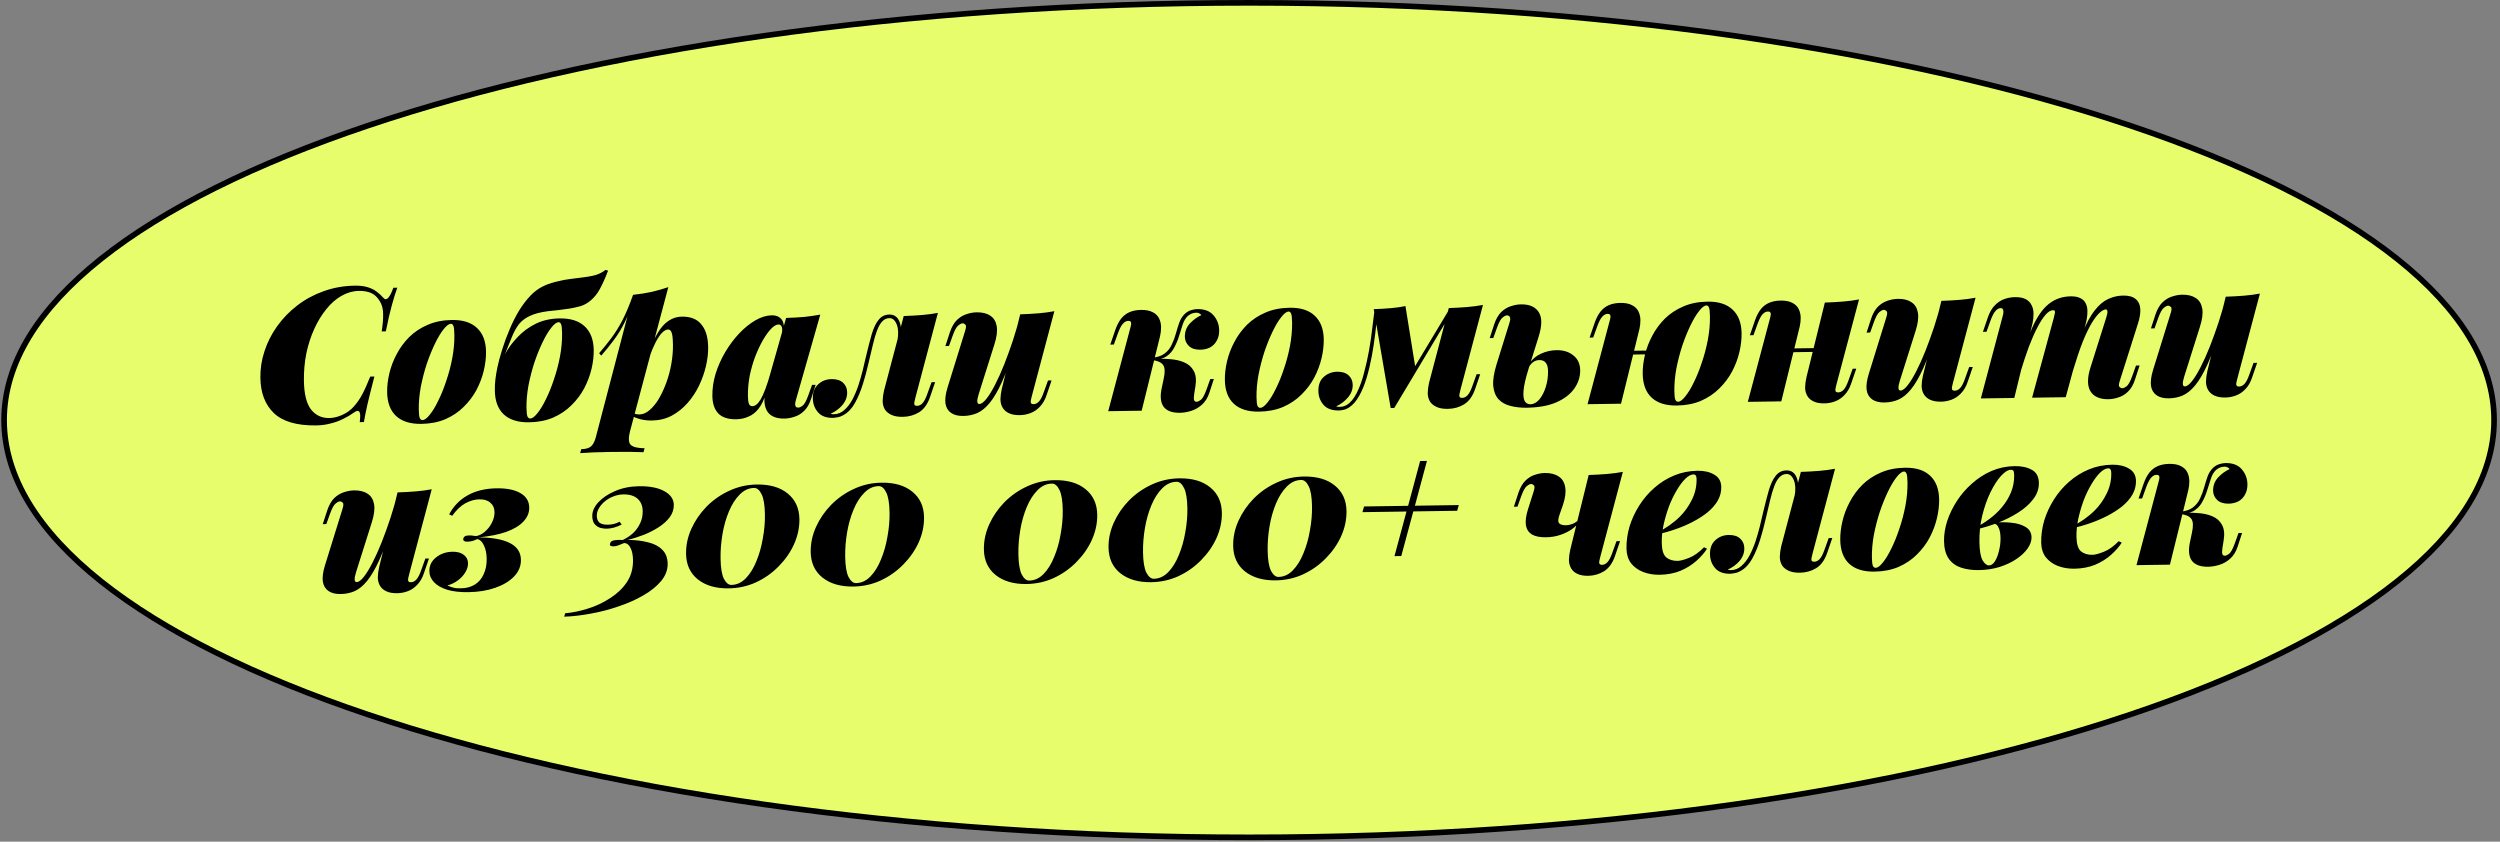 <?xml version="1.0" encoding="UTF-8"?> <svg xmlns="http://www.w3.org/2000/svg" width="799" height="269" viewBox="0 0 799 269" fill="none"><rect x="0" y="0" width="799" height="269" fill="#808080" stroke="none"/><path d="M797.109 134.261C797.109 152.406 786.186 169.834 766.11 185.813C746.042 201.786 716.949 216.209 680.917 228.339C608.863 252.596 509.265 267.615 399.209 267.615C289.153 267.615 189.555 252.596 117.501 228.339C81.469 216.209 52.376 201.786 32.308 185.813C12.232 169.834 1.309 152.406 1.309 134.261C1.309 116.115 12.232 98.688 32.308 82.708C52.376 66.736 81.469 52.312 117.501 40.182C189.555 15.925 289.153 0.907 399.209 0.907C509.265 0.907 608.863 15.925 680.917 40.182C716.949 52.312 746.042 66.736 766.11 82.708C786.186 98.688 797.109 116.115 797.109 134.261Z" fill="#E8FD6C" stroke="black" stroke-width="1.805"></path><path d="M126.978 91.945C126.396 93.525 125.8 95.448 125.188 97.713C124.576 99.938 123.951 102.667 123.313 105.9L121.984 105.919C122.317 103.9 122.472 102.084 122.448 100.473C122.465 98.861 122.122 97.476 121.42 96.318C120.636 94.999 119.696 94.106 118.601 93.639C117.506 93.171 116.214 92.948 114.723 92.97C112.789 92.999 110.923 93.529 109.125 94.563C107.367 95.556 105.756 96.97 104.292 98.804C102.827 100.599 101.548 102.692 100.455 105.086C99.361 107.479 98.513 110.09 97.91 112.92C97.347 115.749 97.087 118.674 97.131 121.695C97.193 125.885 97.942 128.936 99.381 130.849C100.859 132.722 102.806 133.64 105.223 133.605C106.553 133.585 107.918 133.263 109.319 132.638C110.761 132.013 111.997 131.128 113.028 129.985C114.098 128.801 115.006 127.498 115.751 126.077C116.535 124.615 117.394 122.709 118.327 120.358L119.656 120.338C118.703 124.019 117.96 126.992 117.429 129.256C116.938 131.479 116.562 133.358 116.303 134.893L114.973 134.913C115.082 134.065 115.132 133.379 115.125 132.856C115.113 132.05 114.945 131.569 114.62 131.412C114.295 131.216 113.793 131.364 113.115 131.857C112.079 132.598 110.92 133.28 109.64 133.903C108.4 134.525 107.057 135.008 105.611 135.352C104.207 135.735 102.699 135.938 101.087 135.962C94.924 136.052 90.412 134.748 87.552 132.05C84.732 129.351 83.287 125.584 83.216 120.75C83.174 117.85 83.616 115.002 84.542 112.209C85.468 109.374 86.819 106.715 88.596 104.232C90.373 101.748 92.516 99.54 95.027 97.61C97.537 95.679 100.335 94.168 103.422 93.075C106.548 91.941 109.884 91.349 113.429 91.297C115.041 91.273 116.393 91.435 117.486 91.781C118.619 92.128 119.573 92.597 120.347 93.19C121.162 93.783 121.856 94.417 122.43 95.094C122.963 95.731 123.488 95.784 124.004 95.252C124.56 94.72 125.128 93.624 125.709 91.964L126.978 91.945ZM144.142 103.48C143.457 103.49 142.66 104.086 141.75 105.268C140.84 106.409 139.916 107.954 138.977 109.902C138.039 111.85 137.164 114.018 136.353 116.408C135.582 118.796 134.953 121.243 134.465 123.749C134.018 126.253 133.811 128.634 133.844 130.89C133.863 132.138 133.956 133.024 134.125 133.545C134.333 134.025 134.639 134.263 135.042 134.257C135.687 134.247 136.444 133.692 137.314 132.592C138.225 131.49 139.13 130.007 140.03 128.14C140.969 126.273 141.825 124.165 142.597 121.816C143.409 119.468 144.058 117.02 144.544 114.475C145.03 111.889 145.256 109.387 145.22 106.97C145.198 105.439 145.083 104.474 144.876 104.074C144.669 103.674 144.424 103.476 144.142 103.48ZM123.73 125.356C123.703 123.463 123.935 121.465 124.428 119.362C124.922 117.26 125.698 115.213 126.756 113.224C127.815 111.193 129.158 109.361 130.786 107.725C132.454 106.089 134.41 104.791 136.652 103.831C138.935 102.831 141.526 102.31 144.426 102.267C147.931 102.216 150.603 103.063 152.442 104.81C154.321 106.555 155.284 109.079 155.333 112.383C155.36 114.276 155.128 116.274 154.635 118.377C154.142 120.479 153.366 122.546 152.308 124.576C151.249 126.566 149.885 128.379 148.217 130.015C146.588 131.65 144.633 132.968 142.351 133.969C140.109 134.928 137.537 135.429 134.637 135.472C131.132 135.523 128.44 134.676 126.561 132.93C124.722 131.184 123.779 128.659 123.73 125.356ZM158.153 124.853C158.133 123.524 158.196 122.294 158.341 121.163C158.485 119.993 158.688 118.761 158.951 117.467C159.328 115.689 159.844 113.767 160.499 111.703C161.153 109.598 161.928 107.491 162.824 105.383C163.72 103.234 164.738 101.205 165.878 99.294C167.059 97.383 168.324 95.733 169.674 94.343C170.667 93.321 171.762 92.479 172.961 91.817C174.2 91.114 175.763 90.527 177.65 90.056C179.497 89.586 181.104 89.28 182.472 89.139C183.839 88.958 185.267 88.776 186.755 88.593C188.766 88.322 190.232 87.999 191.153 87.623C192.075 87.246 192.854 86.792 193.491 86.259L194.34 86.488C193.448 88.838 192.589 90.765 191.765 92.267C190.981 93.77 189.952 95.054 188.679 96.12C187.683 96.941 186.624 97.52 185.501 97.859C184.417 98.157 183.232 98.416 181.946 98.636C180.74 98.815 179.553 98.974 178.387 99.112C177.22 99.209 176.134 99.326 175.128 99.461C172.675 99.779 170.728 100.291 169.288 100.997C167.847 101.663 166.691 102.546 165.821 103.647C164.991 104.747 164.245 106.108 163.584 107.729C162.962 109.31 162.204 111.194 161.309 113.383L158.153 124.853ZM178.564 102.977C177.879 102.987 177.082 103.583 176.173 104.765C175.263 105.906 174.338 107.451 173.4 109.399C172.461 111.347 171.586 113.515 170.775 115.905C170.004 118.293 169.375 120.74 168.888 123.245C168.441 125.75 168.234 128.131 168.267 130.387C168.285 131.635 168.379 132.521 168.547 133.042C168.756 133.522 169.062 133.76 169.464 133.754C170.109 133.744 170.866 133.189 171.737 132.089C172.647 130.987 173.553 129.503 174.452 127.637C175.392 125.77 176.247 123.662 177.019 121.313C177.831 118.964 178.48 116.517 178.967 113.972C179.453 111.386 179.678 108.884 179.643 106.467C179.62 104.936 179.506 103.971 179.298 103.571C179.091 103.171 178.846 102.973 178.564 102.977ZM158.153 124.853C158.129 123.242 158.385 121.425 158.919 119.402C159.454 117.38 160.25 115.353 161.308 113.323C162.407 111.292 163.79 109.419 165.457 107.702C167.124 105.945 169.057 104.526 171.258 103.447C173.498 102.366 176.029 101.805 178.849 101.764C182.354 101.713 185.025 102.56 186.864 104.306C188.743 106.052 189.707 108.576 189.755 111.88C189.783 113.773 189.55 115.771 189.057 117.874C188.564 119.976 187.788 122.042 186.73 124.073C185.671 126.063 184.307 127.876 182.639 129.512C181.011 131.147 179.056 132.465 176.774 133.466C174.531 134.425 171.96 134.926 169.059 134.969C165.554 135.02 162.862 134.173 160.983 132.427C159.144 130.681 158.201 128.156 158.153 124.853ZM213.552 105.307C212.908 105.316 212.228 105.689 211.513 106.424C210.839 107.159 210.169 108.177 209.503 109.476C208.837 110.775 208.214 112.255 207.634 113.915C207.054 115.576 206.556 117.336 206.14 119.195L207.201 113.257C208.127 110.463 209.122 108.192 210.184 106.444C211.246 104.655 212.415 103.349 213.693 102.524C214.97 101.659 216.373 101.216 217.904 101.193C220.724 101.152 222.812 101.988 224.166 103.701C225.561 105.373 226.281 107.78 226.327 110.922C226.355 112.816 226.122 114.834 225.63 116.977C225.137 119.079 224.401 121.165 223.424 123.234C222.447 125.263 221.225 127.114 219.758 128.788C218.292 130.461 216.599 131.816 214.68 132.851C212.801 133.846 210.693 134.36 208.356 134.394C206.987 134.414 205.735 134.271 204.603 133.966C203.47 133.66 202.578 133.29 201.927 132.856L202.339 132.065C202.663 132.181 202.986 132.277 203.31 132.353C203.633 132.428 203.996 132.463 204.399 132.458C205.487 132.442 206.548 131.983 207.583 131.081C208.657 130.179 209.647 128.976 210.552 127.472C211.456 125.927 212.257 124.203 212.954 122.299C213.652 120.395 214.187 118.393 214.559 116.292C214.931 114.191 215.103 112.154 215.074 110.18C215.043 108.045 214.882 106.697 214.592 106.138C214.342 105.577 213.995 105.3 213.552 105.307ZM202.33 94.228C204.462 93.996 206.432 93.685 208.239 93.296C210.086 92.866 211.872 92.356 213.596 91.767L201.393 137.699C200.783 140.045 200.865 141.555 201.641 142.229C202.416 142.903 203.872 143.244 206.008 143.253L205.664 144.527C204.616 144.502 203.124 144.464 201.189 144.411C199.295 144.399 197.281 144.408 195.146 144.439C193.292 144.466 191.44 144.514 189.587 144.581C187.735 144.689 186.346 144.769 185.42 144.823L185.764 143.549C187.214 143.528 188.258 143.23 188.894 142.657C189.531 142.124 190.041 141.149 190.423 139.733L202.33 94.228ZM191.481 112.882C192.868 111.29 194.154 109.7 195.34 108.111C196.565 106.482 197.746 104.591 198.883 102.438C200.02 100.246 201.169 97.509 202.33 94.228L202.525 95.193C201.76 98.025 200.85 100.536 199.794 102.727C198.738 104.878 197.558 106.83 196.253 108.581C194.989 110.292 193.624 111.984 192.157 113.658L191.481 112.882ZM240.472 129.815C240.875 129.809 241.296 129.642 241.734 129.313C242.173 128.984 242.628 128.434 243.1 127.661C243.572 126.848 244.079 125.733 244.623 124.315C245.166 122.896 245.744 121.075 246.356 118.85L244.881 125.459C244.268 127.604 243.467 129.308 242.478 130.571C241.529 131.794 240.433 132.656 239.191 133.158C237.991 133.699 236.685 133.98 235.275 134.001C232.737 134.038 230.834 133.421 229.567 132.15C228.339 130.838 227.707 128.974 227.672 126.557C227.637 124.22 227.985 121.838 228.716 119.41C229.486 116.981 230.52 114.669 231.818 112.474C233.155 110.238 234.637 108.262 236.264 106.546C237.931 104.789 239.663 103.394 241.461 102.36C243.259 101.327 245.004 100.797 246.696 100.773C247.986 100.754 248.978 101.142 249.675 101.938C250.412 102.733 250.695 104.159 250.523 106.217L249.864 106.589C250.051 105.579 250.04 104.854 249.832 104.414C249.624 103.933 249.278 103.697 248.794 103.704C248.109 103.714 247.33 104.168 246.457 105.067C245.623 105.926 244.754 107.127 243.85 108.672C242.986 110.175 242.165 111.92 241.388 113.906C240.651 115.85 240.057 117.914 239.605 120.097C239.194 122.278 239.004 124.457 239.036 126.633C239.052 127.761 239.165 128.585 239.374 129.106C239.582 129.586 239.949 129.823 240.472 129.815ZM251.242 101.613C253.457 101.54 255.41 101.431 257.1 101.285C258.83 101.099 260.518 100.853 262.166 100.547L254.404 127.738C254.212 128.385 254.119 128.91 254.125 129.313C254.17 129.675 254.275 129.936 254.438 130.094C254.641 130.212 254.884 130.269 255.166 130.265C255.529 130.26 255.989 130.052 256.547 129.64C257.105 129.189 257.693 128.113 258.313 126.411L259.533 123.009L260.681 122.992L259.235 127.425C258.695 129.126 257.949 130.426 256.995 131.326C256.081 132.226 255.063 132.845 253.939 133.184C252.857 133.563 251.772 133.76 250.684 133.776C248.227 133.812 246.464 133.132 245.396 131.737C244.779 130.9 244.421 129.797 244.32 128.429C244.26 127.06 244.498 125.404 245.033 123.462L251.242 101.613ZM292.536 127.18C292.384 127.787 292.27 128.292 292.195 128.696C292.16 129.06 292.205 129.321 292.328 129.48C292.491 129.639 292.754 129.716 293.117 129.71C293.721 129.702 294.281 129.431 294.797 128.9C295.353 128.328 295.882 127.313 296.385 125.855L297.721 122.148L298.869 122.132L297.246 126.87C296.473 129.138 295.308 130.766 293.751 131.756C292.194 132.706 290.448 133.195 288.514 133.223C287.064 133.244 285.872 133.04 284.939 132.61C284.006 132.181 283.313 131.627 282.86 130.948C282.365 130.15 282.11 129.227 282.094 128.179C282.119 127.091 282.264 125.981 282.529 124.849L288.829 101.003C290.923 100.932 292.876 100.823 294.687 100.676C296.498 100.528 298.187 100.302 299.754 99.997L292.536 127.18ZM266.441 132.397C267.73 132.378 268.852 131.939 269.807 131.079C270.801 130.218 271.671 129.097 272.417 127.716C273.162 126.295 273.804 124.775 274.345 123.155C274.885 121.495 275.345 119.897 275.725 118.36C276.105 116.783 276.428 115.408 276.692 114.236C277.376 111.365 278.005 108.918 278.58 106.895C279.194 104.831 279.937 103.269 280.808 102.208C281.678 101.108 282.819 100.547 284.229 100.526C285.759 100.504 286.838 101.254 287.465 102.776C288.092 104.298 288.099 106.171 287.487 108.397L286.827 108.769C287.199 106.628 287.113 104.917 286.571 103.635C286.028 102.313 285.253 101.66 284.245 101.675C283.359 101.687 282.599 102.041 281.964 102.735C281.329 103.389 280.779 104.344 280.314 105.6C279.848 106.816 279.406 108.313 278.989 110.092C278.572 111.871 278.097 113.873 277.566 116.097C277.074 118.28 276.482 120.484 275.789 122.711C275.096 124.937 274.259 126.944 273.278 128.731C272.297 130.518 271.067 131.826 269.588 132.653C268.949 133.025 268.327 133.256 267.724 133.345C267.122 133.475 266.599 133.543 266.156 133.55C264.061 133.58 262.481 132.979 261.415 131.745C260.349 130.512 259.804 129.029 259.779 127.296C259.75 125.363 260.333 123.863 261.526 122.798C262.679 121.734 264.101 121.189 265.793 121.164C267.365 121.141 268.579 121.527 269.437 122.32C270.295 123.113 270.733 124.134 270.751 125.383C270.773 126.874 270.269 128.231 269.239 129.455C268.209 130.639 266.953 131.563 265.472 132.23C265.553 132.269 265.674 132.307 265.836 132.345C266.038 132.383 266.24 132.4 266.441 132.397ZM324.505 110.455C323.003 115.191 321.588 119.039 320.262 122C318.934 124.921 317.617 127.176 316.311 128.767C315.044 130.317 313.71 131.404 312.309 132.029C310.948 132.613 309.461 132.917 307.85 132.94C306.238 132.964 304.944 132.64 303.967 131.969C302.991 131.299 302.392 130.3 302.171 128.974C301.99 127.606 302.207 125.911 302.822 123.887L308.421 105.854C308.807 104.68 308.837 103.975 308.511 103.738C308.225 103.46 307.941 103.323 307.659 103.327C307.296 103.332 306.836 103.561 306.279 104.012C305.721 104.423 305.132 105.479 304.512 107.181L303.292 110.583L302.144 110.6L303.59 106.167C304.17 104.466 304.916 103.165 305.83 102.266C306.784 101.365 307.802 100.746 308.885 100.408C310.008 100.029 311.093 99.832 312.141 99.816C313.953 99.79 315.409 100.151 316.508 100.901C317.606 101.61 318.288 102.728 318.552 104.256C318.816 105.783 318.562 107.741 317.791 110.13L312.823 125.856C312.13 128.042 312.186 129.13 312.992 129.118C313.636 129.108 314.394 128.553 315.264 127.453C316.135 126.352 317.06 124.848 318.039 122.939C319.019 121.031 319.994 118.861 320.966 116.429C321.937 113.957 322.867 111.385 323.754 108.713C324.642 106 325.408 103.309 326.054 100.64L324.505 110.455ZM329.758 126.636C329.49 127.567 329.379 128.234 329.425 128.636C329.511 128.997 329.815 129.174 330.339 129.166C330.943 129.158 331.504 128.888 332.02 128.356C332.575 127.784 333.105 126.769 333.607 125.311L334.943 121.604L336.091 121.588L334.468 126.326C333.966 127.824 333.259 129.043 332.346 129.983C331.473 130.923 330.476 131.602 329.353 132.022C328.272 132.44 327.126 132.659 325.918 132.676C324.508 132.697 323.356 132.492 322.464 132.062C321.612 131.671 320.959 131.117 320.505 130.398C320.01 129.599 319.755 128.676 319.74 127.629C319.764 126.541 319.909 125.43 320.174 124.298L326.051 100.459C328.146 100.388 330.098 100.279 331.909 100.132C333.721 99.984 335.41 99.758 336.977 99.453L329.758 126.636ZM381.667 125.878C381.52 126.847 381.51 127.512 381.636 127.873C381.762 128.234 382.027 128.411 382.43 128.405C382.792 128.4 383.253 128.192 383.811 127.781C384.368 127.329 384.957 126.253 385.577 124.551L386.796 121.149L387.944 121.132L386.498 125.565C385.958 127.185 385.15 128.466 384.076 129.409C383.042 130.31 381.903 130.951 380.659 131.332C379.416 131.713 378.23 131.912 377.102 131.928C374.685 131.964 372.963 131.344 371.937 130.07C370.951 128.754 370.721 126.803 371.247 124.217L371.926 121.004C372.379 118.942 372.318 117.492 371.741 116.654C371.164 115.776 369.847 115.232 367.789 115.02L367.785 114.778C369.798 114.628 371.711 114.62 373.527 114.755C375.382 114.848 376.998 115.188 378.377 115.772C379.796 116.355 380.836 117.267 381.499 118.506C382.202 119.745 382.388 121.395 382.055 123.454L381.667 125.878ZM382.437 99.937C381.873 99.946 381.37 100.033 380.93 100.201C380.489 100.369 380.069 100.617 379.671 100.945C378.955 101.6 378.404 102.494 378.018 103.628C377.632 104.762 377.246 105.977 376.862 107.272C376.478 108.567 375.973 109.803 375.345 110.981C374.758 112.158 373.926 113.117 372.849 113.858C371.772 114.599 370.326 114.963 368.513 114.949L367.91 115.018L368.021 114.352C369.791 114.205 371.175 113.762 372.172 113.022C373.208 112.241 373.98 111.283 374.487 110.147C375.034 109.011 375.48 107.816 375.825 106.562C376.169 105.307 376.535 104.134 376.922 103.04C377.348 101.906 377.959 100.97 378.754 100.233C379.351 99.7 380.01 99.328 380.732 99.116C381.455 98.904 382.078 98.794 382.601 98.787C384.938 98.752 386.68 99.412 387.828 100.765C389.016 102.118 389.624 103.721 389.651 105.574C389.67 106.863 389.404 107.975 388.854 108.91C388.344 109.844 387.629 110.56 386.709 111.056C385.789 111.513 384.765 111.75 383.637 111.766C382.066 111.789 380.852 111.404 379.994 110.611C379.135 109.777 378.698 108.796 378.682 107.668C378.657 106.017 379.181 104.599 380.251 103.414C381.362 102.23 382.598 101.325 383.959 100.701C383.794 100.461 383.57 100.283 383.286 100.167C383.002 100.01 382.719 99.933 382.437 99.937ZM364.883 131.261L354.187 131.417L361.176 105.083C361.368 104.436 361.482 103.93 361.517 103.567C361.552 103.204 361.487 102.943 361.324 102.784C361.201 102.625 360.958 102.548 360.595 102.553C359.991 102.562 359.431 102.852 358.916 103.424C358.4 103.955 357.87 104.95 357.327 106.409L355.991 110.115L354.843 110.132L356.466 105.394C356.969 103.976 357.577 102.799 358.288 101.862C359.04 100.924 359.937 100.226 360.978 99.767C362.059 99.308 363.284 99.069 364.654 99.049C366.225 99.026 367.478 99.269 368.412 99.78C369.346 100.25 370.02 100.905 370.435 101.745C370.851 102.585 371.066 103.508 371.08 104.515C371.094 105.482 370.988 106.451 370.76 107.421L364.883 131.261ZM411.879 99.567C411.194 99.578 410.397 100.173 409.487 101.355C408.577 102.497 407.653 104.041 406.714 105.989C405.776 107.937 404.901 110.106 404.09 112.495C403.319 114.883 402.69 117.33 402.202 119.836C401.755 122.341 401.548 124.721 401.581 126.977C401.6 128.226 401.693 129.111 401.862 129.632C402.07 130.113 402.376 130.35 402.779 130.344C403.424 130.335 404.181 129.78 405.051 128.679C405.962 127.578 406.867 126.094 407.767 124.227C408.706 122.36 409.562 120.252 410.334 117.904C411.146 115.555 411.795 113.108 412.281 110.562C412.767 107.976 412.993 105.474 412.957 103.057C412.935 101.526 412.82 100.561 412.613 100.161C412.406 99.761 412.161 99.563 411.879 99.567ZM391.467 121.443C391.44 119.55 391.672 117.552 392.165 115.449C392.659 113.347 393.435 111.301 394.493 109.311C395.552 107.281 396.895 105.448 398.523 103.812C400.191 102.176 402.147 100.878 404.389 99.919C406.672 98.918 409.263 98.397 412.163 98.355C415.668 98.303 418.34 99.151 420.179 100.897C422.058 102.642 423.021 105.167 423.07 108.47C423.097 110.364 422.865 112.361 422.372 114.464C421.879 116.566 421.103 118.633 420.045 120.663C418.986 122.653 417.622 124.466 415.954 126.102C414.325 127.738 412.37 129.056 410.088 130.056C407.846 131.016 405.274 131.516 402.374 131.559C398.869 131.61 396.177 130.763 394.298 129.017C392.459 127.271 391.516 124.747 391.467 121.443ZM466.741 124.635C466.589 125.241 466.476 125.747 466.401 126.151C466.366 126.514 466.41 126.775 466.533 126.934C466.697 127.093 466.96 127.17 467.322 127.165C467.927 127.156 468.487 126.886 469.003 126.354C469.559 125.782 470.088 124.767 470.59 123.309L471.926 119.603L473.074 119.586L471.451 124.324C470.679 126.592 469.514 128.22 467.957 129.21C466.399 130.16 464.653 130.649 462.72 130.677C461.269 130.698 460.078 130.494 459.145 130.064C458.212 129.635 457.519 129.081 457.065 128.402C456.57 127.604 456.315 126.681 456.3 125.633C456.324 124.545 456.469 123.435 456.735 122.303L463.035 98.457C465.129 98.386 467.082 98.277 468.893 98.13C470.704 97.983 472.393 97.756 473.96 97.451L466.741 124.635ZM440.272 100.059C440.059 102.077 439.81 104.277 439.522 106.658C439.234 109.04 438.867 111.443 438.419 113.867C437.97 116.291 437.42 118.596 436.767 120.781C436.114 122.967 435.316 124.892 434.373 126.558C433.47 128.183 432.4 129.408 431.163 130.232C430.524 130.644 429.924 130.894 429.361 130.983C428.839 131.112 428.356 131.179 427.913 131.186C425.697 131.218 424.057 130.617 422.991 129.384C421.925 128.15 421.38 126.688 421.355 124.996C421.326 122.981 421.908 121.462 423.102 120.437C424.295 119.372 425.718 118.827 427.369 118.803C428.941 118.78 430.155 119.165 431.013 119.959C431.871 120.752 432.309 121.773 432.327 123.022C432.349 124.513 431.825 125.87 430.754 127.095C429.724 128.278 428.489 129.203 427.048 129.869C427.129 129.908 427.25 129.946 427.412 129.984C427.614 130.021 427.836 130.038 428.078 130.035C428.964 130.022 429.727 129.829 430.366 129.457C431.604 128.714 432.674 127.449 433.574 125.663C434.515 123.836 435.29 121.73 435.9 119.343C436.55 116.956 437.098 114.511 437.545 112.006C437.991 109.461 438.339 107.058 438.588 104.798C438.877 102.537 439.112 100.66 439.292 99.167L440.272 100.059ZM444.462 130.4L439.045 98.808C440.897 98.74 442.709 98.633 444.48 98.487C446.25 98.34 447.819 98.115 449.184 97.814L452.375 117.652L445.611 130.383L444.462 130.4ZM446.168 127.172L463.103 99L464.019 99.652L445.611 130.383L446.168 127.172ZM497.437 111.916C499.653 111.884 501.454 112.442 502.841 113.59C504.267 114.698 504.996 116.279 505.026 118.333C505.056 120.428 504.42 122.392 503.117 124.224C501.854 126.015 499.941 127.474 497.379 128.599C494.856 129.684 491.701 130.253 487.914 130.309C486.021 130.336 484.286 130.14 482.708 129.72C481.171 129.34 479.912 128.633 478.93 127.599C477.988 126.565 477.423 125.143 477.235 123.333C477.087 121.481 477.456 119.139 478.341 116.305L482.382 103.312C482.614 102.624 482.707 102.098 482.662 101.736C482.616 101.374 482.492 101.135 482.288 101.017C482.085 100.858 481.862 100.781 481.62 100.785C481.258 100.79 480.798 101.018 480.24 101.47C479.682 101.881 479.093 102.937 478.473 104.638L477.254 108.041L476.105 108.058L477.552 103.624C478.131 101.924 478.878 100.623 479.791 99.723C480.745 98.823 481.764 98.204 482.847 97.865C483.97 97.487 485.055 97.289 486.102 97.274C488.801 97.234 490.687 98.053 491.759 99.73C492.871 101.406 492.869 104.025 491.753 107.587L488.519 117.91C487.595 120.864 487.065 123.169 486.928 124.823C486.79 126.437 486.928 127.583 487.341 128.262C487.753 128.901 488.342 129.215 489.107 129.203C490.155 129.188 491.114 128.67 491.986 127.65C492.857 126.59 493.542 125.25 494.042 123.631C494.542 122.012 494.78 120.336 494.755 118.604C494.736 117.355 494.481 116.452 493.99 115.895C493.538 115.338 492.87 115.066 491.983 115.079C491.298 115.089 490.677 115.279 490.118 115.65C489.559 116.021 489.083 116.551 488.691 117.242L488.855 116.091C489.802 114.708 491.036 113.682 492.557 113.015C494.119 112.307 495.745 111.941 497.437 111.916ZM518.375 112.154L529.494 111.992L529.512 113.2L518.393 113.363L518.375 112.154ZM518.078 129.022L507.382 129.178L514.371 102.845C514.563 102.197 514.677 101.692 514.712 101.329C514.747 100.965 514.682 100.704 514.519 100.546C514.396 100.386 514.153 100.309 513.79 100.314C513.186 100.323 512.626 100.614 512.111 101.185C511.595 101.717 511.065 102.712 510.522 104.17L509.186 107.876L508.038 107.893L509.661 103.155C510.164 101.737 510.772 100.56 511.483 99.623C512.235 98.685 513.132 97.987 514.173 97.529C515.254 97.07 516.479 96.83 517.849 96.81C519.42 96.787 520.673 97.031 521.607 97.541C522.541 98.011 523.215 98.666 523.63 99.506C524.046 100.346 524.26 101.27 524.275 102.277C524.289 103.244 524.183 104.212 523.955 105.183L518.078 129.022ZM545.422 97.616C544.737 97.626 543.94 98.222 543.03 99.404C542.12 100.545 541.196 102.09 540.257 104.038C539.319 105.986 538.444 108.154 537.633 110.543C536.862 112.932 536.233 115.379 535.745 117.884C535.298 120.389 535.091 122.769 535.124 125.025C535.143 126.274 535.236 127.159 535.405 127.681C535.613 128.161 535.919 128.398 536.322 128.393C536.967 128.383 537.724 127.828 538.594 126.727C539.505 125.626 540.41 124.142 541.31 122.276C542.249 120.408 543.105 118.3 543.877 115.952C544.688 113.603 545.338 111.156 545.824 108.61C546.31 106.024 546.536 103.523 546.5 101.106C546.478 99.575 546.363 98.609 546.156 98.21C545.949 97.81 545.704 97.612 545.422 97.616ZM525.01 119.492C524.983 117.598 525.215 115.6 525.708 113.498C526.202 111.395 526.978 109.349 528.036 107.359C529.095 105.329 530.438 103.496 532.066 101.861C533.734 100.224 535.69 98.927 537.932 97.967C540.214 96.967 542.806 96.445 545.706 96.403C549.211 96.352 551.883 97.199 553.722 98.945C555.601 100.691 556.564 103.215 556.613 106.519C556.64 108.412 556.408 110.41 555.915 112.512C555.422 114.615 554.646 116.681 553.588 118.711C552.529 120.701 551.165 122.514 549.497 124.15C547.868 125.786 545.913 127.104 543.631 128.104C541.389 129.064 538.817 129.565 535.917 129.607C532.412 129.658 529.72 128.811 527.841 127.066C526.002 125.32 525.059 122.795 525.01 119.492ZM567.181 111.441L583.496 111.203L583.514 112.411L567.198 112.65L567.181 111.441ZM569.3 128.273L558.605 128.43L565.594 102.096C565.786 101.448 565.899 100.943 565.934 100.58C565.969 100.217 565.905 99.956 565.741 99.797C565.618 99.638 565.375 99.561 565.013 99.566C564.408 99.575 563.848 99.865 563.333 100.437C562.817 100.968 562.287 101.963 561.745 103.421L560.409 107.128L559.261 107.145L560.884 102.407C561.387 100.989 561.994 99.811 562.706 98.874C563.458 97.937 564.354 97.239 565.395 96.78C566.476 96.321 567.702 96.082 569.071 96.061C570.642 96.038 571.895 96.282 572.829 96.792C573.763 97.262 574.437 97.917 574.853 98.757C575.268 99.597 575.483 100.521 575.498 101.528C575.512 102.495 575.405 103.464 575.177 104.434L569.3 128.273ZM586.931 122.878C586.662 123.809 586.551 124.475 586.597 124.878C586.683 125.239 586.988 125.416 587.512 125.408C588.116 125.399 588.676 125.129 589.192 124.598C589.748 124.026 590.277 123.011 590.78 121.553L592.116 117.846L593.264 117.829L591.641 122.567C591.139 124.066 590.431 125.285 589.518 126.225C588.645 127.164 587.648 127.844 586.526 128.263C585.444 128.682 584.299 128.9 583.09 128.918C581.68 128.938 580.529 128.734 579.636 128.304C578.784 127.913 578.131 127.358 577.678 126.64C577.183 125.841 576.927 124.918 576.912 123.871C576.936 122.782 577.081 121.672 577.347 120.54L583.224 96.701C585.318 96.63 587.271 96.521 589.082 96.373C590.893 96.226 592.582 96 594.149 95.695L586.931 122.878ZM618.916 106.152C617.413 110.888 615.999 114.737 614.672 117.698C613.345 120.618 612.028 122.874 610.721 124.465C609.455 126.014 608.121 127.101 606.72 127.726C605.358 128.31 603.872 128.614 602.26 128.638C600.649 128.661 599.355 128.338 598.378 127.667C597.401 126.996 596.802 125.998 596.581 124.671C596.4 123.304 596.617 121.608 597.232 119.585L602.831 101.552C603.217 100.378 603.247 99.672 602.921 99.435C602.635 99.157 602.351 99.02 602.069 99.024C601.707 99.03 601.247 99.258 600.689 99.709C600.131 100.12 599.542 101.177 598.922 102.878L597.703 106.281L596.554 106.297L598.001 101.864C598.58 100.163 599.327 98.863 600.24 97.963C601.194 97.063 602.213 96.444 603.296 96.105C604.418 95.726 605.504 95.529 606.551 95.514C608.364 95.487 609.82 95.849 610.919 96.598C612.017 97.308 612.698 98.426 612.962 99.953C613.226 101.48 612.973 103.438 612.202 105.827L607.234 121.554C606.54 123.74 606.597 124.827 607.402 124.815C608.047 124.806 608.804 124.251 609.675 123.15C610.545 122.049 611.47 120.545 612.449 118.637C613.429 116.729 614.405 114.559 615.376 112.127C616.348 109.655 617.277 107.083 618.165 104.41C619.052 101.698 619.818 99.007 620.464 96.338L618.916 106.152ZM624.169 122.334C623.9 123.265 623.789 123.931 623.835 124.333C623.921 124.695 624.226 124.872 624.75 124.864C625.354 124.855 625.914 124.585 626.43 124.054C626.986 123.481 627.515 122.466 628.017 121.008L629.353 117.302L630.502 117.285L628.878 122.023C628.377 123.522 627.669 124.741 626.756 125.681C625.883 126.62 624.886 127.3 623.764 127.719C622.682 128.138 621.537 128.356 620.328 128.374C618.918 128.394 617.767 128.189 616.874 127.759C616.022 127.369 615.369 126.814 614.916 126.096C614.42 125.297 614.165 124.374 614.15 123.326C614.174 122.238 614.319 121.128 614.585 119.996L620.462 96.157C622.556 96.086 624.509 95.977 626.32 95.829C628.131 95.682 629.82 95.456 631.387 95.151L624.169 122.334ZM643.773 127.185L633.078 127.341L640.067 101.008C640.259 100.36 640.332 99.855 640.286 99.493C640.281 99.131 640.197 98.87 640.033 98.711C639.91 98.552 639.687 98.475 639.365 98.479C638.801 98.488 638.261 98.798 637.746 99.41C637.231 99.981 636.721 100.956 636.218 102.333L634.882 106.04L633.734 106.056L635.357 101.318C635.898 99.779 636.606 98.56 637.479 97.661C638.352 96.721 639.349 96.042 640.471 95.622C641.594 95.203 642.759 94.985 643.967 94.967C645.458 94.945 646.63 95.17 647.483 95.641C648.336 96.112 648.95 96.768 649.325 97.609C649.739 98.408 649.934 99.312 649.908 100.32C649.923 101.327 649.817 102.336 649.59 103.347L643.773 127.185ZM656.337 101.797C656.49 101.231 656.603 100.746 656.678 100.342C656.793 99.937 656.809 99.635 656.725 99.434C656.682 99.234 656.499 99.136 656.177 99.14C655.412 99.151 654.613 99.626 653.78 100.565C652.948 101.504 652.081 102.847 651.18 104.593C650.278 106.298 649.361 108.366 648.43 110.798C647.538 113.228 646.631 115.962 645.709 118.997L644.916 118.525C646.444 112.821 647.969 108.226 649.489 104.738C651.05 101.25 652.806 98.726 654.758 97.166C656.749 95.566 659.095 94.746 661.794 94.706C663.123 94.687 664.174 94.893 664.946 95.325C665.757 95.716 666.33 96.312 666.664 97.113C667.038 97.874 667.193 98.818 667.129 99.947C667.105 101.076 666.902 102.348 666.52 103.764L660.21 126.945L649.454 127.102L656.337 101.797ZM673.136 101.552C673.445 100.621 673.576 99.954 673.53 99.552C673.523 99.108 673.359 98.889 673.037 98.894C672.513 98.901 671.873 99.233 671.117 99.889C670.401 100.504 669.57 101.564 668.625 103.068C667.72 104.532 666.742 106.541 665.691 109.095C664.681 111.648 663.599 114.847 662.446 118.692L661.777 118.4C663.036 113.506 664.287 109.518 665.531 106.438C666.815 103.316 668.13 100.9 669.475 99.188C670.859 97.435 672.292 96.225 673.774 95.559C675.294 94.852 676.881 94.486 678.532 94.462C680.305 94.436 681.64 94.799 682.537 95.552C683.434 96.264 683.933 97.304 684.034 98.673C684.134 100.001 683.875 101.617 683.258 103.519L677.538 121.554C677.152 122.688 677.102 123.394 677.388 123.672C677.714 123.949 678.018 124.085 678.3 124.081C678.663 124.076 679.123 123.868 679.681 123.457C680.239 123.005 680.828 121.929 681.447 120.228L682.667 116.825L683.815 116.808L682.369 121.242C681.83 122.942 681.083 124.242 680.129 125.143C679.215 126.042 678.197 126.662 677.074 127C675.991 127.379 674.906 127.576 673.819 127.592C672.489 127.611 671.338 127.407 670.364 126.978C669.432 126.588 668.698 125.974 668.162 125.136C667.626 124.298 667.348 123.234 667.329 121.945C667.31 120.615 667.589 119.06 668.168 117.279L673.136 101.552ZM709.794 104.824C708.292 109.56 706.877 113.409 705.55 116.37C704.223 119.29 702.906 121.546 701.6 123.136C700.333 124.686 698.999 125.773 697.598 126.398C696.236 126.982 694.75 127.286 693.139 127.31C691.527 127.333 690.233 127.01 689.256 126.339C688.279 125.668 687.68 124.67 687.46 123.343C687.278 121.976 687.495 120.28 688.111 118.257L693.71 100.224C694.096 99.049 694.126 98.344 693.8 98.107C693.514 97.829 693.23 97.692 692.948 97.696C692.585 97.702 692.125 97.93 691.567 98.381C691.009 98.792 690.42 99.849 689.8 101.55L688.581 104.953L687.433 104.969L688.879 100.536C689.459 98.835 690.205 97.535 691.119 96.635C692.073 95.735 693.091 95.115 694.174 94.777C695.297 94.398 696.382 94.201 697.429 94.186C699.242 94.159 700.698 94.521 701.797 95.27C702.895 95.979 703.576 97.098 703.841 98.625C704.105 100.152 703.851 102.11 703.08 104.499L698.112 120.226C697.419 122.412 697.475 123.499 698.281 123.487C698.925 123.478 699.683 122.923 700.553 121.822C701.423 120.721 702.348 119.217 703.328 117.309C704.307 115.401 705.283 113.231 706.255 110.799C707.226 108.327 708.155 105.754 709.043 103.082C709.93 100.369 710.697 97.679 711.343 95.01L709.794 104.824ZM715.047 121.006C714.779 121.936 714.667 122.603 714.714 123.005C714.799 123.367 715.104 123.543 715.628 123.536C716.232 123.527 716.792 123.257 717.308 122.726C717.864 122.153 718.393 121.138 718.896 119.68L720.232 115.974L721.38 115.957L719.757 120.695C719.255 122.193 718.547 123.413 717.634 124.353C716.762 125.292 715.764 125.972 714.642 126.391C713.56 126.81 712.415 127.028 711.207 127.046C709.797 127.066 708.645 126.861 707.752 126.431C706.901 126.041 706.248 125.486 705.794 124.767C705.299 123.969 705.044 123.046 705.028 121.998C705.053 120.91 705.198 119.8 705.463 118.668L711.34 94.829C713.434 94.758 715.387 94.648 717.198 94.501C719.009 94.354 720.698 94.128 722.265 93.823L715.047 121.006ZM125.509 167.368C124.007 172.105 122.593 175.953 121.266 178.914C119.939 181.835 118.622 184.09 117.315 185.681C116.049 187.231 114.715 188.318 113.313 188.943C111.952 189.527 110.466 189.831 108.854 189.854C107.243 189.878 105.949 189.554 104.972 188.883C103.995 188.213 103.396 187.214 103.175 185.888C102.994 184.52 103.211 182.825 103.826 180.801L109.425 162.768C109.811 161.594 109.841 160.888 109.515 160.651C109.229 160.374 108.945 160.237 108.663 160.241C108.301 160.246 107.84 160.474 107.283 160.926C106.725 161.337 106.136 162.393 105.516 164.095L104.297 167.497L103.148 167.514L104.595 163.081C105.174 161.38 105.921 160.079 106.834 159.18C107.788 158.279 108.807 157.66 109.89 157.322C111.012 156.943 112.097 156.745 113.145 156.73C114.958 156.704 116.414 157.065 117.512 157.815C118.611 158.524 119.292 159.642 119.556 161.17C119.82 162.697 119.567 164.655 118.796 167.043L113.828 182.77C113.134 184.956 113.19 186.043 113.996 186.032C114.641 186.022 115.398 185.467 116.269 184.367C117.139 183.266 118.064 181.761 119.043 179.853C120.023 177.945 120.998 175.775 121.97 173.343C122.942 170.871 123.871 168.299 124.759 165.627C125.646 162.914 126.412 160.223 127.058 157.554L125.509 167.368ZM130.763 183.55C130.494 184.481 130.383 185.147 130.429 185.55C130.515 185.911 130.82 186.088 131.343 186.08C131.948 186.071 132.508 185.801 133.024 185.27C133.58 184.698 134.109 183.683 134.611 182.225L135.947 178.518L137.096 178.502L135.472 183.24C134.97 184.738 134.263 185.957 133.35 186.897C132.477 187.837 131.48 188.516 130.358 188.935C129.276 189.354 128.131 189.572 126.922 189.59C125.512 189.611 124.361 189.406 123.468 188.976C122.616 188.585 121.963 188.031 121.51 187.312C121.014 186.513 120.759 185.59 120.744 184.543C120.768 183.455 120.913 182.344 121.179 181.212L127.056 157.373C129.15 157.302 131.103 157.193 132.914 157.046C134.725 156.898 136.414 156.672 137.981 156.367L130.763 183.55ZM147.279 188.023C149.052 187.997 150.557 187.593 151.795 186.809C153.032 186.025 153.963 184.924 154.587 183.504C155.251 182.084 155.57 180.448 155.543 178.595C155.517 176.862 155.214 175.416 154.633 174.256C154.092 173.096 153.378 172.441 152.489 172.293C152.049 172.541 151.529 172.75 150.927 172.92C150.324 173.05 149.801 173.118 149.358 173.124C148.915 173.131 148.572 173.055 148.327 172.898C148.083 172.74 147.999 172.479 148.074 172.116C148.15 171.792 148.328 171.548 148.607 171.383C148.887 171.217 149.349 171.13 149.994 171.121C150.477 171.114 150.901 171.148 151.265 171.223C151.628 171.258 151.93 171.294 152.173 171.331C153.178 171.155 154.117 170.678 154.993 169.899C155.908 169.12 156.64 168.183 157.188 167.087C157.776 165.95 158.061 164.818 158.045 163.69C158.026 162.4 157.588 161.399 156.732 160.687C155.915 159.933 154.741 159.567 153.21 159.59C151.719 159.612 150.215 160.036 148.696 160.865C147.217 161.692 145.826 163.022 144.523 164.854L143.549 164.385C144.961 161.745 146.926 159.722 149.444 158.315C152.002 156.867 155.093 156.117 158.719 156.064C161.942 156.017 164.468 156.524 166.296 157.585C168.165 158.646 169.115 160.183 169.144 162.198C169.168 163.849 168.545 165.349 167.276 166.698C166.046 168.005 164.228 169.099 161.824 169.981C159.418 170.822 156.485 171.409 153.025 171.741C157.458 171.797 160.791 172.413 163.025 173.59C165.298 174.765 166.453 176.541 166.487 178.918C166.517 180.932 165.777 182.716 164.269 184.269C162.8 185.782 160.803 186.98 158.277 187.863C155.752 188.746 152.897 189.21 149.715 189.257C147.096 189.295 144.856 189.046 142.995 188.509C141.133 187.932 139.711 187.127 138.729 186.093C137.747 185.06 137.246 183.879 137.226 182.549C137.201 180.777 137.904 179.316 139.338 178.167C140.812 176.977 142.576 176.366 144.63 176.336C146.161 176.314 147.355 176.639 148.211 177.312C149.107 177.984 149.563 178.883 149.58 180.011C149.594 180.978 149.306 181.95 148.716 182.925C148.126 183.901 147.332 184.759 146.336 185.499C145.339 186.238 144.219 186.779 142.975 187.119C143.421 187.314 143.867 187.489 144.312 187.644C144.798 187.798 145.283 187.911 145.768 187.985C146.292 188.018 146.796 188.03 147.279 188.023ZM204.2 155.399C207.625 155.349 210.332 155.874 212.322 156.973C214.313 158.072 215.321 159.528 215.348 161.341C215.369 162.791 214.925 164.128 214.016 165.35C213.107 166.531 211.913 167.597 210.436 168.545C208.959 169.493 207.36 170.302 205.637 170.972C203.914 171.642 202.229 172.17 200.583 172.557C203 172.562 205.16 172.813 207.061 173.309C209.002 173.764 210.524 174.547 211.628 175.66C212.773 176.771 213.359 178.274 213.387 180.167C213.415 182.141 212.717 183.985 211.292 185.698C209.866 187.411 207.954 188.95 205.557 190.315C203.199 191.679 200.557 192.846 197.63 193.815C194.743 194.824 191.793 195.593 188.778 196.12C185.765 196.688 182.949 197.011 180.331 197.09L180.617 195.998C182.951 195.803 185.382 195.304 187.909 194.501C190.476 193.698 192.857 192.575 195.052 191.133C197.248 189.731 199.016 188.033 200.357 186.039C201.697 184.005 202.348 181.658 202.309 178.999C202.285 177.388 202.025 176.102 201.527 175.142C201.069 174.142 200.397 173.608 199.509 173.54C198.869 173.831 198.248 174.082 197.647 174.292C197.085 174.502 196.543 174.611 196.019 174.618C195.697 174.623 195.414 174.567 195.171 174.449C194.927 174.332 194.863 174.091 194.979 173.727C195.091 173.161 195.53 172.812 196.293 172.68C197.057 172.548 197.963 172.515 199.012 172.58C200.252 171.998 201.35 171.277 202.304 170.417C203.258 169.516 204.009 168.478 204.555 167.301C205.143 166.124 205.426 164.81 205.405 163.36C205.38 161.668 204.837 160.346 203.775 159.395C202.714 158.443 201.196 157.982 199.222 158.011C198.134 158.027 197.069 158.244 196.028 158.662C195.026 159.039 194.127 159.556 193.331 160.212C192.534 160.869 191.9 161.603 191.429 162.416C190.957 163.188 190.727 163.998 190.739 164.844C190.753 165.811 191.026 166.532 191.556 167.008C192.127 167.483 193.037 167.711 194.286 167.693C195.656 167.673 196.9 167.353 198.02 166.732L198.697 167.629C197.858 168.084 197.017 168.419 196.174 168.632C195.371 168.846 194.607 168.958 193.882 168.968C193.237 168.978 192.551 168.887 191.823 168.696C191.134 168.464 190.544 168.07 190.053 167.513C189.56 166.916 189.306 166.053 189.29 164.925C189.268 163.435 189.911 161.975 191.22 160.545C192.529 159.116 194.305 157.921 196.547 156.962C198.829 155.961 201.38 155.441 204.2 155.399ZM241.851 154.849C246.04 154.788 249.338 155.747 251.745 157.727C254.191 159.706 255.44 162.427 255.491 165.892C255.53 168.591 254.965 171.259 253.794 173.895C252.623 176.491 250.986 178.852 248.881 180.978C246.817 183.103 244.404 184.811 241.643 186.1C238.921 187.349 236.009 187.996 232.907 188.041C228.798 188.101 225.5 187.142 223.013 185.164C220.567 183.185 219.318 180.463 219.267 176.999C219.227 174.259 219.793 171.591 220.964 168.995C222.134 166.4 223.752 164.039 225.816 161.913C227.921 159.787 230.334 158.1 233.056 156.851C235.817 155.562 238.749 154.895 241.851 154.849ZM241.021 155.949C239.288 155.975 237.747 156.682 236.398 158.072C235.047 159.421 233.905 161.211 232.971 163.441C232.036 165.671 231.346 168.098 230.901 170.724C230.456 173.35 230.252 175.931 230.289 178.469C230.333 181.45 230.687 183.621 231.351 184.981C232.056 186.301 232.851 186.954 233.737 186.941C235.469 186.916 237.01 186.208 238.36 184.819C239.71 183.429 240.832 181.619 241.726 179.39C242.66 177.16 243.35 174.733 243.795 172.107C244.281 169.481 244.505 166.919 244.469 164.421C244.425 161.44 244.071 159.289 243.407 157.969C242.743 156.609 241.947 155.936 241.021 155.949ZM281.684 154.267C285.874 154.206 289.171 155.165 291.578 157.145C294.024 159.124 295.273 161.845 295.324 165.31C295.363 168.009 294.798 170.677 293.627 173.313C292.456 175.909 290.819 178.27 288.714 180.396C286.65 182.521 284.237 184.229 281.476 185.518C278.754 186.767 275.842 187.414 272.74 187.459C268.631 187.519 265.333 186.56 262.846 184.582C260.4 182.603 259.151 179.881 259.1 176.416C259.06 173.677 259.626 171.009 260.797 168.413C261.967 165.817 263.585 163.457 265.649 161.331C267.754 159.205 270.167 157.518 272.889 156.269C275.65 154.98 278.582 154.312 281.684 154.267ZM280.854 155.367C279.121 155.392 277.58 156.1 276.231 157.49C274.88 158.839 273.738 160.629 272.804 162.859C271.869 165.088 271.179 167.516 270.734 170.142C270.289 172.767 270.085 175.349 270.122 177.887C270.166 180.868 270.52 183.039 271.184 184.399C271.889 185.719 272.684 186.372 273.57 186.359C275.302 186.334 276.843 185.626 278.193 184.236C279.543 182.847 280.665 181.037 281.559 178.808C282.493 176.578 283.183 174.15 283.628 171.525C284.114 168.899 284.338 166.337 284.302 163.839C284.258 160.858 283.904 158.707 283.24 157.387C282.576 156.027 281.78 155.354 280.854 155.367ZM337.037 153.458C341.227 153.397 344.525 154.356 346.931 156.336C349.377 158.315 350.626 161.036 350.677 164.501C350.716 167.2 350.151 169.868 348.98 172.504C347.81 175.1 346.172 177.461 344.067 179.587C342.003 181.712 339.59 183.42 336.829 184.709C334.107 185.958 331.195 186.605 328.093 186.65C323.984 186.71 320.686 185.751 318.199 183.773C315.753 181.794 314.504 179.072 314.453 175.607C314.413 172.868 314.979 170.2 316.15 167.604C317.321 165.009 318.938 162.648 321.002 160.522C323.107 158.396 325.52 156.709 328.242 155.46C331.003 154.171 333.935 153.504 337.037 153.458ZM336.207 154.558C334.475 154.584 332.934 155.291 331.584 156.681C330.234 158.03 329.091 159.82 328.157 162.05C327.222 164.28 326.533 166.707 326.087 169.333C325.642 171.959 325.438 174.54 325.475 177.078C325.519 180.059 325.873 182.23 326.537 183.59C327.242 184.91 328.037 185.563 328.923 185.55C330.656 185.525 332.197 184.817 333.546 183.428C334.896 182.038 336.018 180.228 336.912 177.999C337.847 175.769 338.536 173.342 338.982 170.716C339.467 168.09 339.691 165.528 339.655 163.03C339.611 160.049 339.258 157.898 338.594 156.578C337.929 155.218 337.133 154.545 336.207 154.558ZM376.87 152.876C381.06 152.815 384.358 153.774 386.764 155.754C389.211 157.732 390.459 160.454 390.51 163.919C390.549 166.618 389.984 169.286 388.813 171.922C387.643 174.518 386.005 176.879 383.9 179.005C381.836 181.13 379.423 182.838 376.662 184.127C373.94 185.376 371.028 186.023 367.926 186.068C363.817 186.128 360.519 185.169 358.032 183.191C355.586 181.212 354.337 178.49 354.287 175.025C354.246 172.286 354.812 169.618 355.983 167.022C357.154 164.426 358.771 162.066 360.835 159.94C362.94 157.814 365.353 156.127 368.075 154.878C370.836 153.589 373.768 152.921 376.87 152.876ZM376.04 153.976C374.308 154.001 372.767 154.709 371.417 156.099C370.067 157.448 368.924 159.238 367.99 161.468C367.055 163.697 366.366 166.125 365.92 168.751C365.475 171.376 365.271 173.958 365.308 176.496C365.352 179.477 365.706 181.648 366.371 183.008C367.075 184.328 367.87 184.981 368.756 184.968C370.489 184.943 372.03 184.235 373.379 182.845C374.729 181.456 375.851 179.646 376.745 177.417C377.68 175.187 378.369 172.759 378.815 170.134C379.3 167.508 379.524 164.946 379.488 162.448C379.444 159.467 379.091 157.316 378.427 155.996C377.762 154.636 376.966 153.963 376.04 153.976ZM416.703 152.294C420.893 152.233 424.191 153.192 426.597 155.171C429.044 157.15 430.292 159.872 430.343 163.337C430.382 166.036 429.817 168.703 428.647 171.34C427.476 173.936 425.838 176.297 423.733 178.423C421.669 180.548 419.256 182.256 416.495 183.545C413.773 184.794 410.861 185.441 407.759 185.486C403.65 185.546 400.352 184.587 397.865 182.608C395.419 180.63 394.17 177.908 394.12 174.443C394.08 171.704 394.645 169.036 395.816 166.44C396.987 163.844 398.604 161.484 400.669 159.358C402.773 157.232 405.186 155.545 407.908 154.296C410.669 153.007 413.601 152.339 416.703 152.294ZM415.873 153.394C414.141 153.419 412.6 154.127 411.25 155.517C409.9 156.866 408.757 158.656 407.823 160.885C406.888 163.115 406.199 165.543 405.753 168.169C405.308 170.794 405.104 173.376 405.141 175.914C405.185 178.895 405.539 181.066 406.204 182.426C406.908 183.746 407.703 184.399 408.589 184.386C410.322 184.361 411.863 183.653 413.212 182.263C414.562 180.874 415.684 179.064 416.578 176.835C417.513 174.605 418.202 172.177 418.648 169.552C419.133 166.925 419.358 164.364 419.321 161.866C419.277 158.885 418.924 156.734 418.26 155.414C417.595 154.054 416.8 153.38 415.873 153.394ZM435.953 161.865L450.033 161.659L453.873 147.339L456.049 147.307L452.208 161.627L466.228 161.422L465.71 163.243L451.691 163.448L447.85 177.708L445.674 177.739L449.516 163.48L435.436 163.685L435.953 161.865ZM504.996 166.597C504.284 167.535 503.39 168.394 502.314 169.175C501.237 169.916 499.996 170.519 498.593 170.982C497.23 171.445 495.722 171.689 494.07 171.713C492.177 171.741 490.682 171.44 489.585 170.812C488.527 170.142 487.888 169.144 487.667 167.818C487.486 166.45 487.723 164.734 488.378 162.67L490.111 157.205C490.497 156.031 490.527 155.325 490.201 155.088C489.915 154.81 489.631 154.673 489.349 154.677C488.986 154.683 488.526 154.911 487.969 155.362C487.411 155.774 486.822 156.83 486.202 158.531L484.982 161.934L483.834 161.951L485.28 157.517C485.86 155.816 486.607 154.516 487.52 153.616C488.434 152.716 489.432 152.097 490.515 151.759C491.638 151.38 492.703 151.183 493.71 151.169C495.563 151.141 497.059 151.523 498.199 152.312C499.338 153.061 500.02 154.219 500.244 155.787C500.509 157.315 500.254 159.212 499.482 161.48L498.379 164.639C497.915 165.976 497.908 166.862 498.358 167.299C498.807 167.695 499.535 167.886 500.542 167.871C501.106 167.863 501.749 167.733 502.47 167.481C503.232 167.187 503.99 166.693 504.745 165.997L504.996 166.597ZM511.448 177.987C511.18 178.918 511.069 179.584 511.115 179.986C511.201 180.348 511.506 180.525 512.029 180.517C512.634 180.508 513.194 180.238 513.71 179.707C514.266 179.134 514.795 178.119 515.297 176.661L516.633 172.955L517.781 172.938L516.158 177.676C515.385 179.944 514.221 181.573 512.664 182.563C511.106 183.512 509.421 184 507.608 184.027C506.198 184.047 505.047 183.843 504.154 183.412C503.302 183.022 502.649 182.467 502.195 181.749C501.7 180.95 501.445 180.027 501.43 178.98C501.454 177.891 501.599 176.781 501.864 175.649L507.741 151.81C509.836 151.739 511.788 151.63 513.6 151.482C515.411 151.335 517.1 151.109 518.667 150.804L511.448 177.987ZM529.721 170.165C531.001 169.542 532.26 168.798 533.496 167.934C534.733 167.069 535.867 166.126 536.9 165.104C538.488 163.509 539.771 161.697 540.749 159.668C541.767 157.639 542.259 155.456 542.225 153.119C542.217 152.555 542.13 152.173 541.966 151.974C541.802 151.735 541.558 151.618 541.236 151.622C540.43 151.634 539.551 152.11 538.597 153.051C537.684 153.951 536.775 155.173 535.871 156.717C534.966 158.222 534.145 159.926 533.407 161.83C532.709 163.734 532.134 165.697 531.68 167.719C531.265 169.699 531.072 171.616 531.099 173.469C531.133 175.805 531.619 177.37 532.558 178.162C533.495 178.914 534.709 179.279 536.2 179.257C537.006 179.245 538.21 178.926 539.812 178.298C541.415 177.67 543.01 176.538 544.598 174.904L545.572 175.373C544.705 176.715 543.556 178.021 542.124 179.291C540.692 180.561 538.995 181.614 537.032 182.448C535.07 183.243 532.859 183.658 530.402 183.694C528.509 183.721 526.752 183.425 525.131 182.804C523.55 182.182 522.267 181.254 521.282 180.019C520.337 178.744 519.851 177.179 519.823 175.326C519.789 172.949 520.117 170.587 520.808 168.24C521.539 165.892 522.574 163.661 523.913 161.546C525.253 159.431 526.857 157.554 528.727 155.915C530.636 154.235 532.753 152.915 535.076 151.954C537.399 150.993 539.89 150.494 542.549 150.455C544.684 150.424 546.463 150.841 547.886 151.707C549.348 152.531 550.093 153.85 550.119 155.663C550.142 157.194 549.76 158.65 548.974 160.032C548.188 161.373 547.098 162.618 545.705 163.766C544.311 164.875 542.734 165.885 540.974 166.797C539.214 167.709 537.352 168.502 535.388 169.175C533.464 169.848 531.557 170.38 529.669 170.77L529.721 170.165ZM579.267 176.996C579.115 177.602 579.001 178.108 578.927 178.512C578.892 178.875 578.936 179.136 579.059 179.296C579.222 179.454 579.486 179.531 579.848 179.526C580.452 179.517 581.013 179.247 581.529 178.716C582.084 178.143 582.613 177.128 583.116 175.67L584.452 171.964L585.6 171.947L583.977 176.685C583.204 178.953 582.039 180.582 580.482 181.572C578.925 182.521 577.179 183.01 575.245 183.038C573.795 183.059 572.604 182.855 571.67 182.426C570.737 181.996 570.044 181.442 569.591 180.764C569.096 179.965 568.841 179.042 568.825 177.995C568.85 176.906 568.995 175.796 569.26 174.664L575.56 150.819C577.655 150.748 579.607 150.639 581.418 150.491C583.229 150.344 584.918 150.118 586.485 149.813L579.267 176.996ZM553.172 182.212C554.462 182.194 555.583 181.754 556.538 180.894C557.533 180.033 558.403 178.913 559.148 177.532C559.893 176.11 560.536 174.59 561.076 172.97C561.616 171.31 562.076 169.712 562.457 168.175C562.836 166.598 563.159 165.224 563.424 164.051C564.107 161.18 564.736 158.733 565.311 156.71C565.926 154.646 566.668 153.084 567.539 152.024C568.41 150.923 569.55 150.362 570.96 150.342C572.491 150.319 573.569 151.069 574.196 152.591C574.823 154.113 574.83 155.987 574.218 158.212L573.558 158.584C573.93 156.443 573.845 154.732 573.302 153.451C572.759 152.129 571.984 151.475 570.977 151.49C570.09 151.503 569.33 151.857 568.695 152.551C568.06 153.205 567.51 154.16 567.045 155.416C566.579 156.631 566.138 158.129 565.72 159.908C565.303 161.687 564.829 163.688 564.297 165.912C563.805 168.095 563.213 170.3 562.52 172.526C561.827 174.752 560.99 176.759 560.009 178.547C559.028 180.334 557.798 181.641 556.319 182.469C555.68 182.841 555.059 183.071 554.456 183.161C553.853 183.29 553.33 183.359 552.887 183.365C550.792 183.396 549.212 182.794 548.146 181.561C547.081 180.327 546.535 178.844 546.51 177.112C546.482 175.178 547.064 173.679 548.257 172.614C549.41 171.549 550.833 171.005 552.525 170.98C554.096 170.957 555.31 171.342 556.168 172.135C557.026 172.929 557.464 173.95 557.482 175.199C557.504 176.689 557 178.047 555.97 179.27C554.94 180.454 553.684 181.379 552.203 182.045C552.284 182.084 552.406 182.123 552.567 182.161C552.769 182.198 552.971 182.215 553.172 182.212ZM608.558 150.699C607.873 150.709 607.076 151.305 606.166 152.487C605.256 153.628 604.332 155.173 603.393 157.121C602.455 159.069 601.58 161.237 600.769 163.626C599.998 166.015 599.369 168.462 598.881 170.967C598.434 173.472 598.228 175.852 598.26 178.108C598.279 179.357 598.372 180.242 598.541 180.764C598.75 181.244 599.055 181.482 599.458 181.476C600.103 181.466 600.86 180.911 601.731 179.81C602.641 178.709 603.546 177.225 604.446 175.359C605.386 173.491 606.241 171.384 607.013 169.035C607.825 166.686 608.474 164.239 608.96 161.693C609.446 159.107 609.672 156.606 609.637 154.189C609.614 152.658 609.499 151.693 609.292 151.293C609.085 150.893 608.84 150.695 608.558 150.699ZM588.146 172.575C588.119 170.681 588.351 168.683 588.845 166.581C589.338 164.478 590.114 162.432 591.172 160.442C592.231 158.412 593.574 156.579 595.202 154.944C596.871 153.308 598.826 152.01 601.068 151.05C603.351 150.05 605.942 149.528 608.842 149.486C612.347 149.435 615.019 150.282 616.858 152.028C618.737 153.774 619.701 156.298 619.749 159.602C619.776 161.495 619.544 163.493 619.051 165.595C618.558 167.698 617.782 169.764 616.724 171.794C615.665 173.784 614.301 175.597 612.633 177.234C611.005 178.869 609.049 180.187 606.767 181.187C604.525 182.147 601.953 182.648 599.053 182.69C595.548 182.742 592.856 181.894 590.977 180.149C589.138 178.403 588.195 175.878 588.146 172.575ZM635.69 180.704C636.415 180.694 637.053 180.241 637.604 179.347C638.155 178.452 638.582 177.338 638.885 176.004C639.228 174.669 639.39 173.317 639.37 171.947C639.349 170.537 639.152 169.452 638.778 168.692C638.444 167.891 638.015 167.474 637.49 167.441L637.123 167.084C639.053 166.854 640.947 166.847 642.804 167.062C644.66 167.236 646.198 167.697 647.417 168.445C648.637 169.193 649.258 170.292 649.279 171.742C649.296 172.91 648.87 174.105 648.002 175.327C647.173 176.507 646 177.612 644.484 178.642C642.968 179.671 641.167 180.524 639.082 181.199C637.036 181.833 634.805 182.168 632.387 182.203C630.333 182.233 628.476 181.978 626.816 181.438C625.156 180.899 623.832 179.951 622.845 178.595C621.858 177.199 621.347 175.313 621.312 172.936C621.282 170.882 621.614 168.761 622.307 166.575C623.04 164.349 624.077 162.198 625.416 160.123C626.756 158.049 628.361 156.192 630.231 154.553C632.1 152.873 634.176 151.533 636.458 150.533C638.78 149.532 641.251 149.012 643.869 148.974C646.085 148.942 647.924 149.338 649.387 150.163C650.849 150.947 651.594 152.347 651.624 154.361C651.651 156.214 651.052 157.935 649.826 159.525C648.64 161.114 647.029 162.547 644.993 163.826C642.997 165.105 640.797 166.204 638.392 167.126C635.988 168.048 633.581 168.768 631.171 169.287L631.223 168.681C632.783 167.933 634.301 167.005 635.776 165.895C637.29 164.785 638.642 163.516 639.83 162.088C641.058 160.62 642.022 159.034 642.722 157.332C643.422 155.629 643.758 153.811 643.73 151.877C643.721 151.273 643.654 150.831 643.53 150.551C643.405 150.27 643.12 150.133 642.677 150.14C641.751 150.153 640.693 150.814 639.503 152.12C638.353 153.386 637.23 155.135 636.134 157.368C635.079 159.559 634.208 162.03 633.523 164.78C632.877 167.489 632.576 170.294 632.618 173.194C632.658 175.934 632.989 177.883 633.61 179.042C634.272 180.161 634.965 180.715 635.69 180.704ZM662.262 168.228C663.542 167.605 664.8 166.861 666.037 165.997C667.273 165.133 668.408 164.189 669.44 163.167C671.029 161.572 672.312 159.76 673.29 157.731C674.308 155.702 674.8 153.519 674.765 151.182C674.757 150.618 674.671 150.236 674.507 150.037C674.342 149.798 674.099 149.681 673.777 149.685C672.971 149.697 672.091 150.173 671.138 151.114C670.224 152.014 669.316 153.236 668.411 154.78C667.507 156.285 666.685 157.989 665.948 159.894C665.25 161.798 664.674 163.76 664.22 165.782C663.806 167.762 663.612 169.679 663.64 171.532C663.674 173.869 664.16 175.433 665.098 176.225C666.036 176.977 667.25 177.342 668.741 177.32C669.546 177.308 670.751 176.989 672.353 176.361C673.956 175.733 675.551 174.602 677.139 172.967L678.113 173.436C677.246 174.778 676.096 176.084 674.664 177.354C673.232 178.625 671.535 179.677 669.573 180.511C667.61 181.306 665.4 181.721 662.943 181.757C661.049 181.784 659.292 181.488 657.671 180.867C656.091 180.245 654.808 179.317 653.823 178.082C652.877 176.807 652.391 175.242 652.364 173.389C652.329 171.012 652.658 168.65 653.349 166.303C654.08 163.955 655.115 161.724 656.454 159.609C657.793 157.494 659.398 155.617 661.268 153.978C663.177 152.298 665.293 150.978 667.616 150.017C669.939 149.057 672.43 148.557 675.089 148.518C677.224 148.487 679.003 148.904 680.426 149.77C681.889 150.594 682.634 151.913 682.66 153.726C682.682 155.257 682.301 156.713 681.515 158.095C680.729 159.436 679.639 160.681 678.245 161.829C676.851 162.938 675.274 163.948 673.515 164.86C671.755 165.772 669.893 166.565 667.929 167.238C666.004 167.911 664.098 168.443 662.21 168.833L662.262 168.228ZM710.297 175.081C710.15 176.05 710.14 176.715 710.266 177.076C710.392 177.437 710.657 177.614 711.059 177.608C711.422 177.603 711.882 177.395 712.44 176.984C712.998 176.532 713.587 175.456 714.206 173.755L715.426 170.352L716.574 170.335L715.128 174.769C714.587 176.388 713.78 177.669 712.706 178.612C711.672 179.513 710.533 180.155 709.289 180.535C708.045 180.916 706.86 181.115 705.732 181.131C703.315 181.167 701.593 180.547 700.567 179.273C699.581 177.957 699.351 176.007 699.877 173.42L700.555 170.207C701.009 168.145 700.947 166.695 700.371 165.858C699.794 164.98 698.476 164.435 696.418 164.223L696.415 163.981C698.427 163.831 700.341 163.823 702.156 163.958C704.011 164.052 705.628 164.391 707.007 164.975C708.425 165.559 709.466 166.47 710.129 167.71C710.832 168.948 711.017 170.598 710.685 172.658L710.297 175.081ZM711.066 149.14C710.502 149.149 710 149.237 709.559 149.404C709.119 149.572 708.699 149.82 708.301 150.148C707.585 150.803 707.034 151.698 706.648 152.832C706.261 153.965 705.876 155.18 705.492 156.475C705.108 157.77 704.602 159.006 703.975 160.184C703.388 161.361 702.556 162.32 701.478 163.061C700.401 163.802 698.956 164.166 697.143 164.152L696.539 164.221L696.65 163.555C698.421 163.408 699.805 162.965 700.801 162.225C701.838 161.444 702.609 160.486 703.117 159.35C703.664 158.214 704.11 157.019 704.454 155.765C704.799 154.511 705.164 153.337 705.551 152.243C705.978 151.109 706.589 150.173 707.384 149.436C707.981 148.904 708.64 148.531 709.362 148.319C710.084 148.107 710.707 147.997 711.231 147.99C713.568 147.956 715.31 148.615 716.458 149.968C717.646 151.321 718.254 152.924 718.281 154.777C718.3 156.066 718.034 157.178 717.483 158.113C716.973 159.047 716.258 159.763 715.339 160.26C714.419 160.716 713.395 160.953 712.267 160.969C710.696 160.992 709.481 160.607 708.623 159.814C707.765 158.98 707.328 157.999 707.311 156.871C707.287 155.22 707.81 153.802 708.881 152.618C709.992 151.433 711.228 150.528 712.589 149.904C712.424 149.665 712.2 149.487 711.916 149.37C711.632 149.213 711.348 149.136 711.066 149.14ZM693.513 180.464L682.817 180.62L689.806 154.286C689.998 153.639 690.111 153.134 690.146 152.77C690.181 152.407 690.117 152.146 689.954 151.988C689.83 151.828 689.588 151.751 689.225 151.756C688.621 151.765 688.061 152.056 687.545 152.627C687.029 153.159 686.5 154.153 685.957 155.612L684.621 159.318L683.473 159.335L685.096 154.597C685.599 153.179 686.207 152.002 686.918 151.065C687.67 150.127 688.566 149.429 689.607 148.971C690.689 148.512 691.914 148.272 693.284 148.252C694.855 148.229 696.108 148.473 697.042 148.983C697.975 149.453 698.65 150.108 699.065 150.948C699.48 151.788 699.695 152.712 699.71 153.719C699.724 154.686 699.617 155.654 699.39 156.625L693.513 180.464Z" fill="black"></path></svg> 